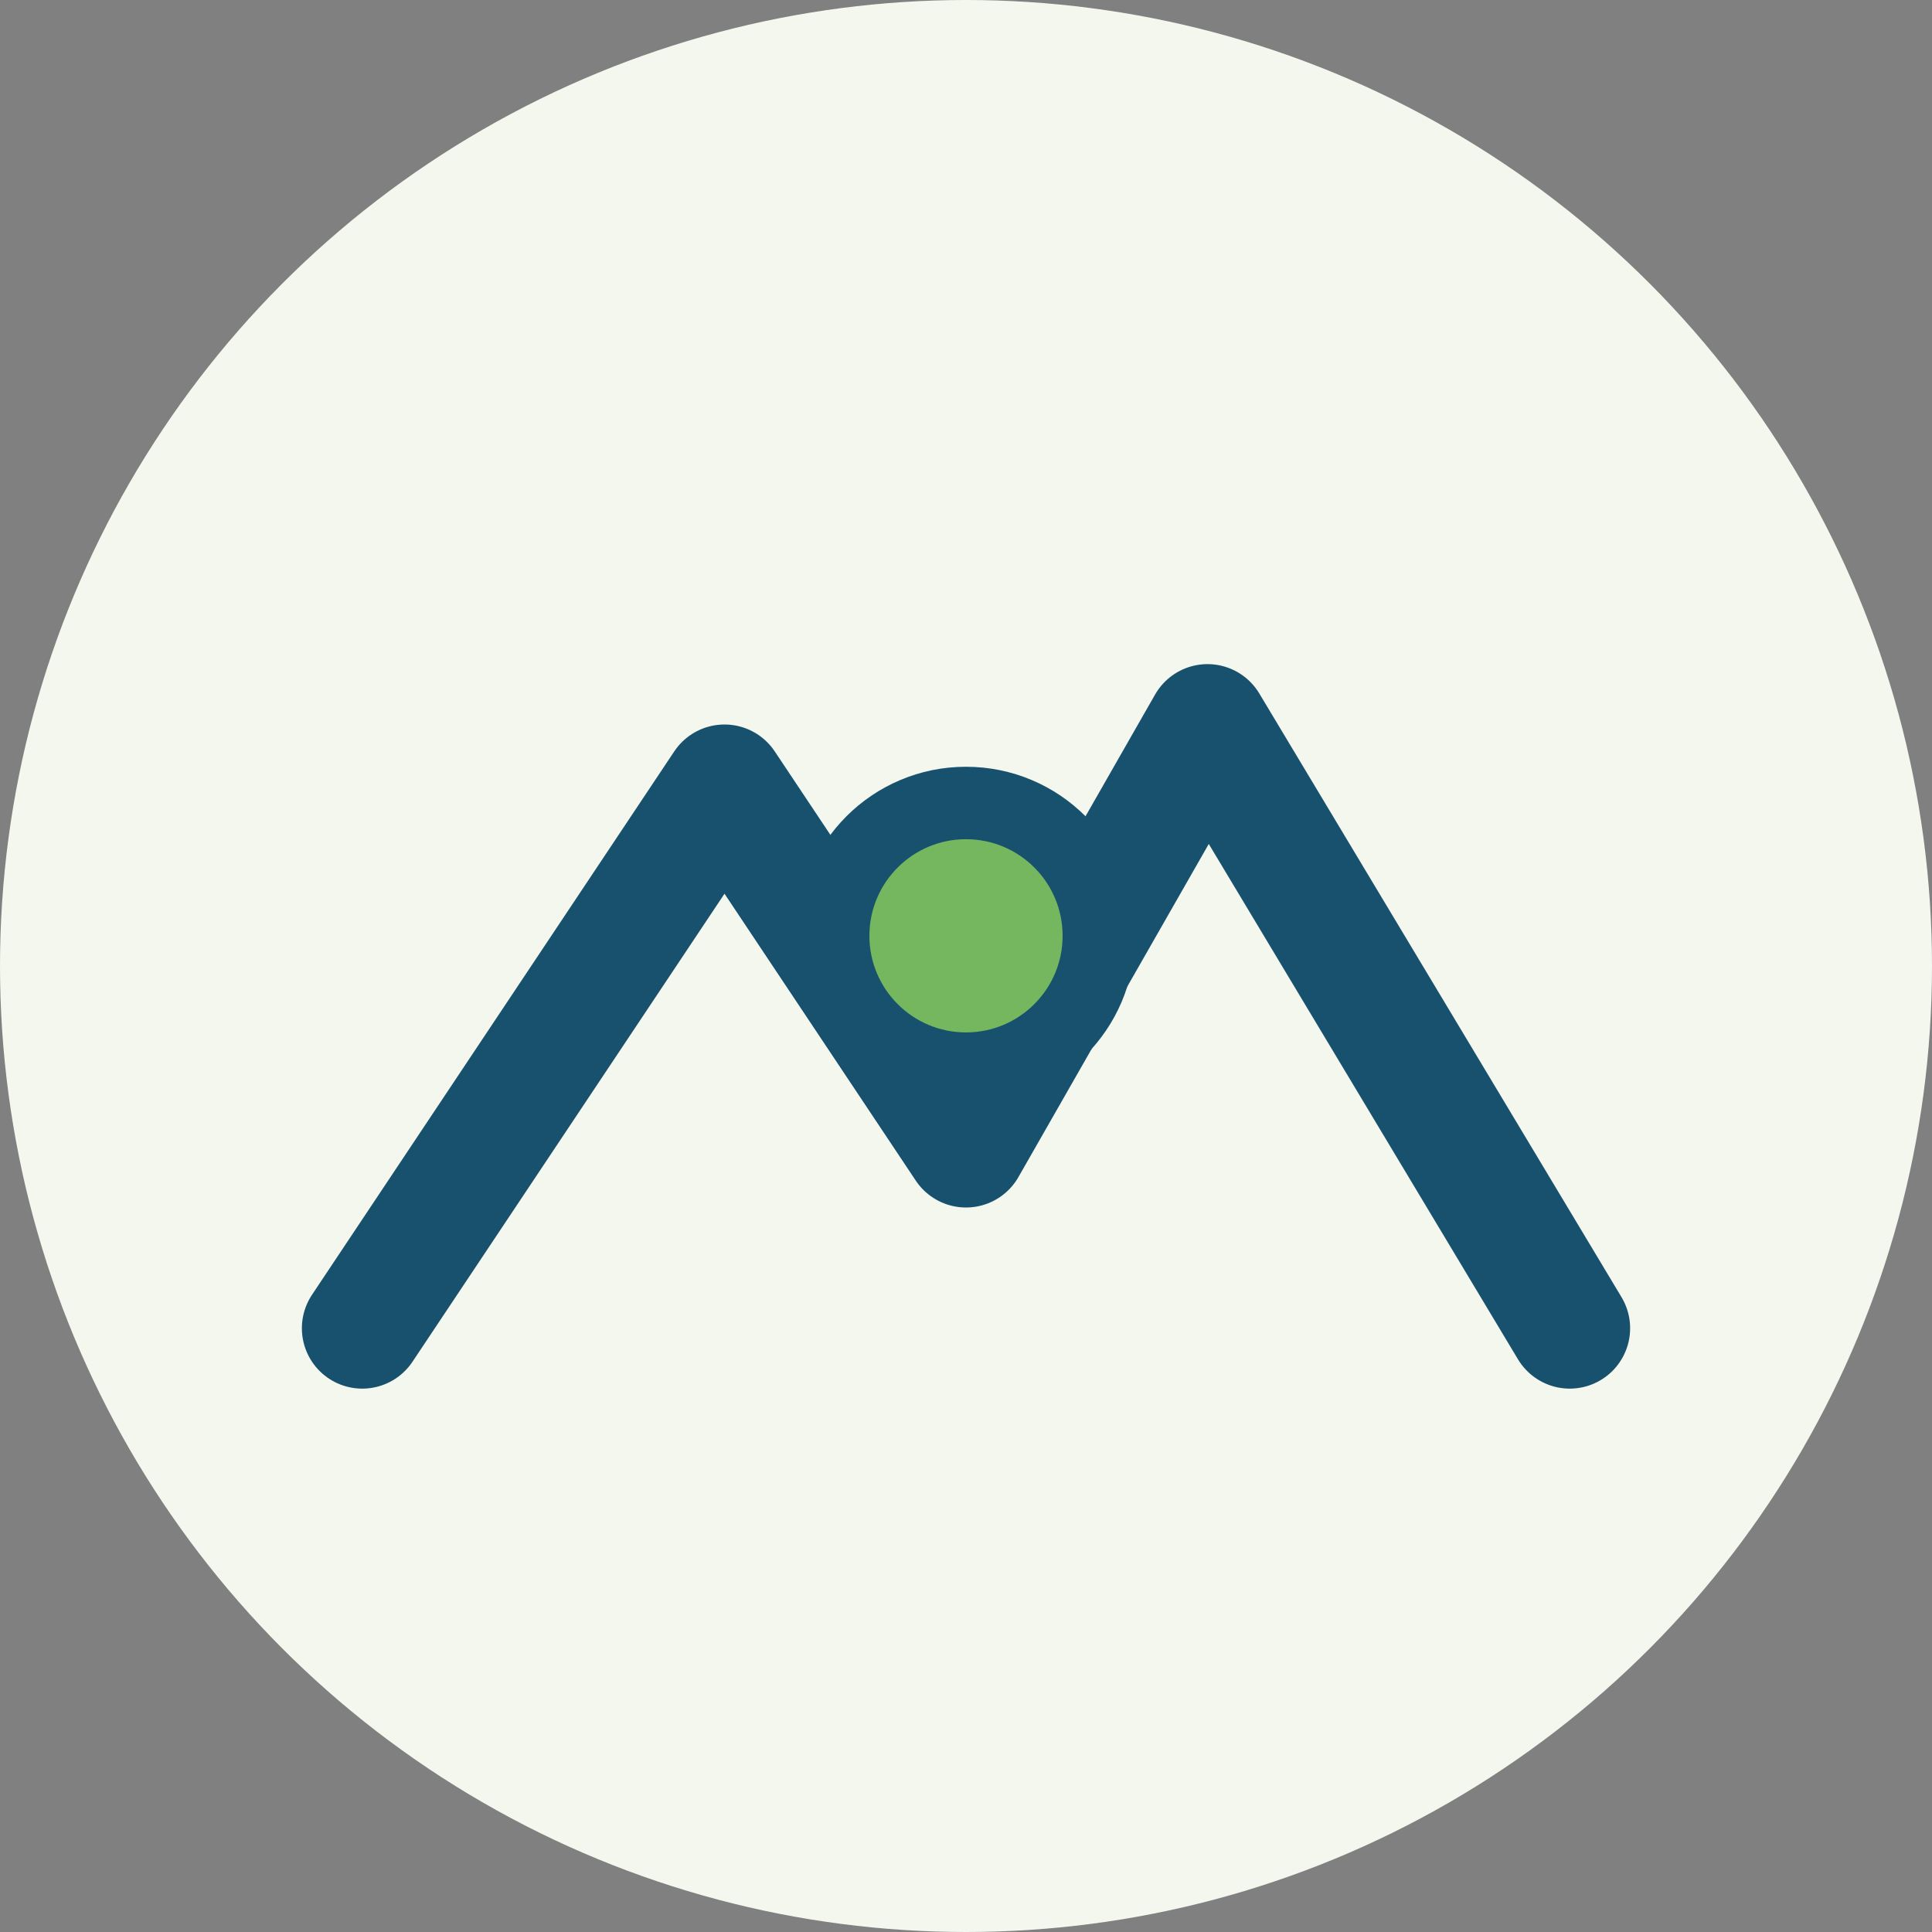 <?xml version="1.0" encoding="UTF-8"?>
<svg xmlns="http://www.w3.org/2000/svg" width="32" height="32" viewBox="0 0 32 32"><rect x="0" y="0" width="32" height="32" fill="#808080" stroke="none"/><circle cx="16" cy="16" r="16" fill="#F3F7EE"/><path d="M6 22l6-9 4 6 4-7 6 10" fill="none" stroke="#18516E" stroke-width="2" stroke-linecap="round" stroke-linejoin="round"/><circle cx="16" cy="15.5" r="2.2" fill="#75B75F" stroke="#18516E" stroke-width="1.2"/></svg>
